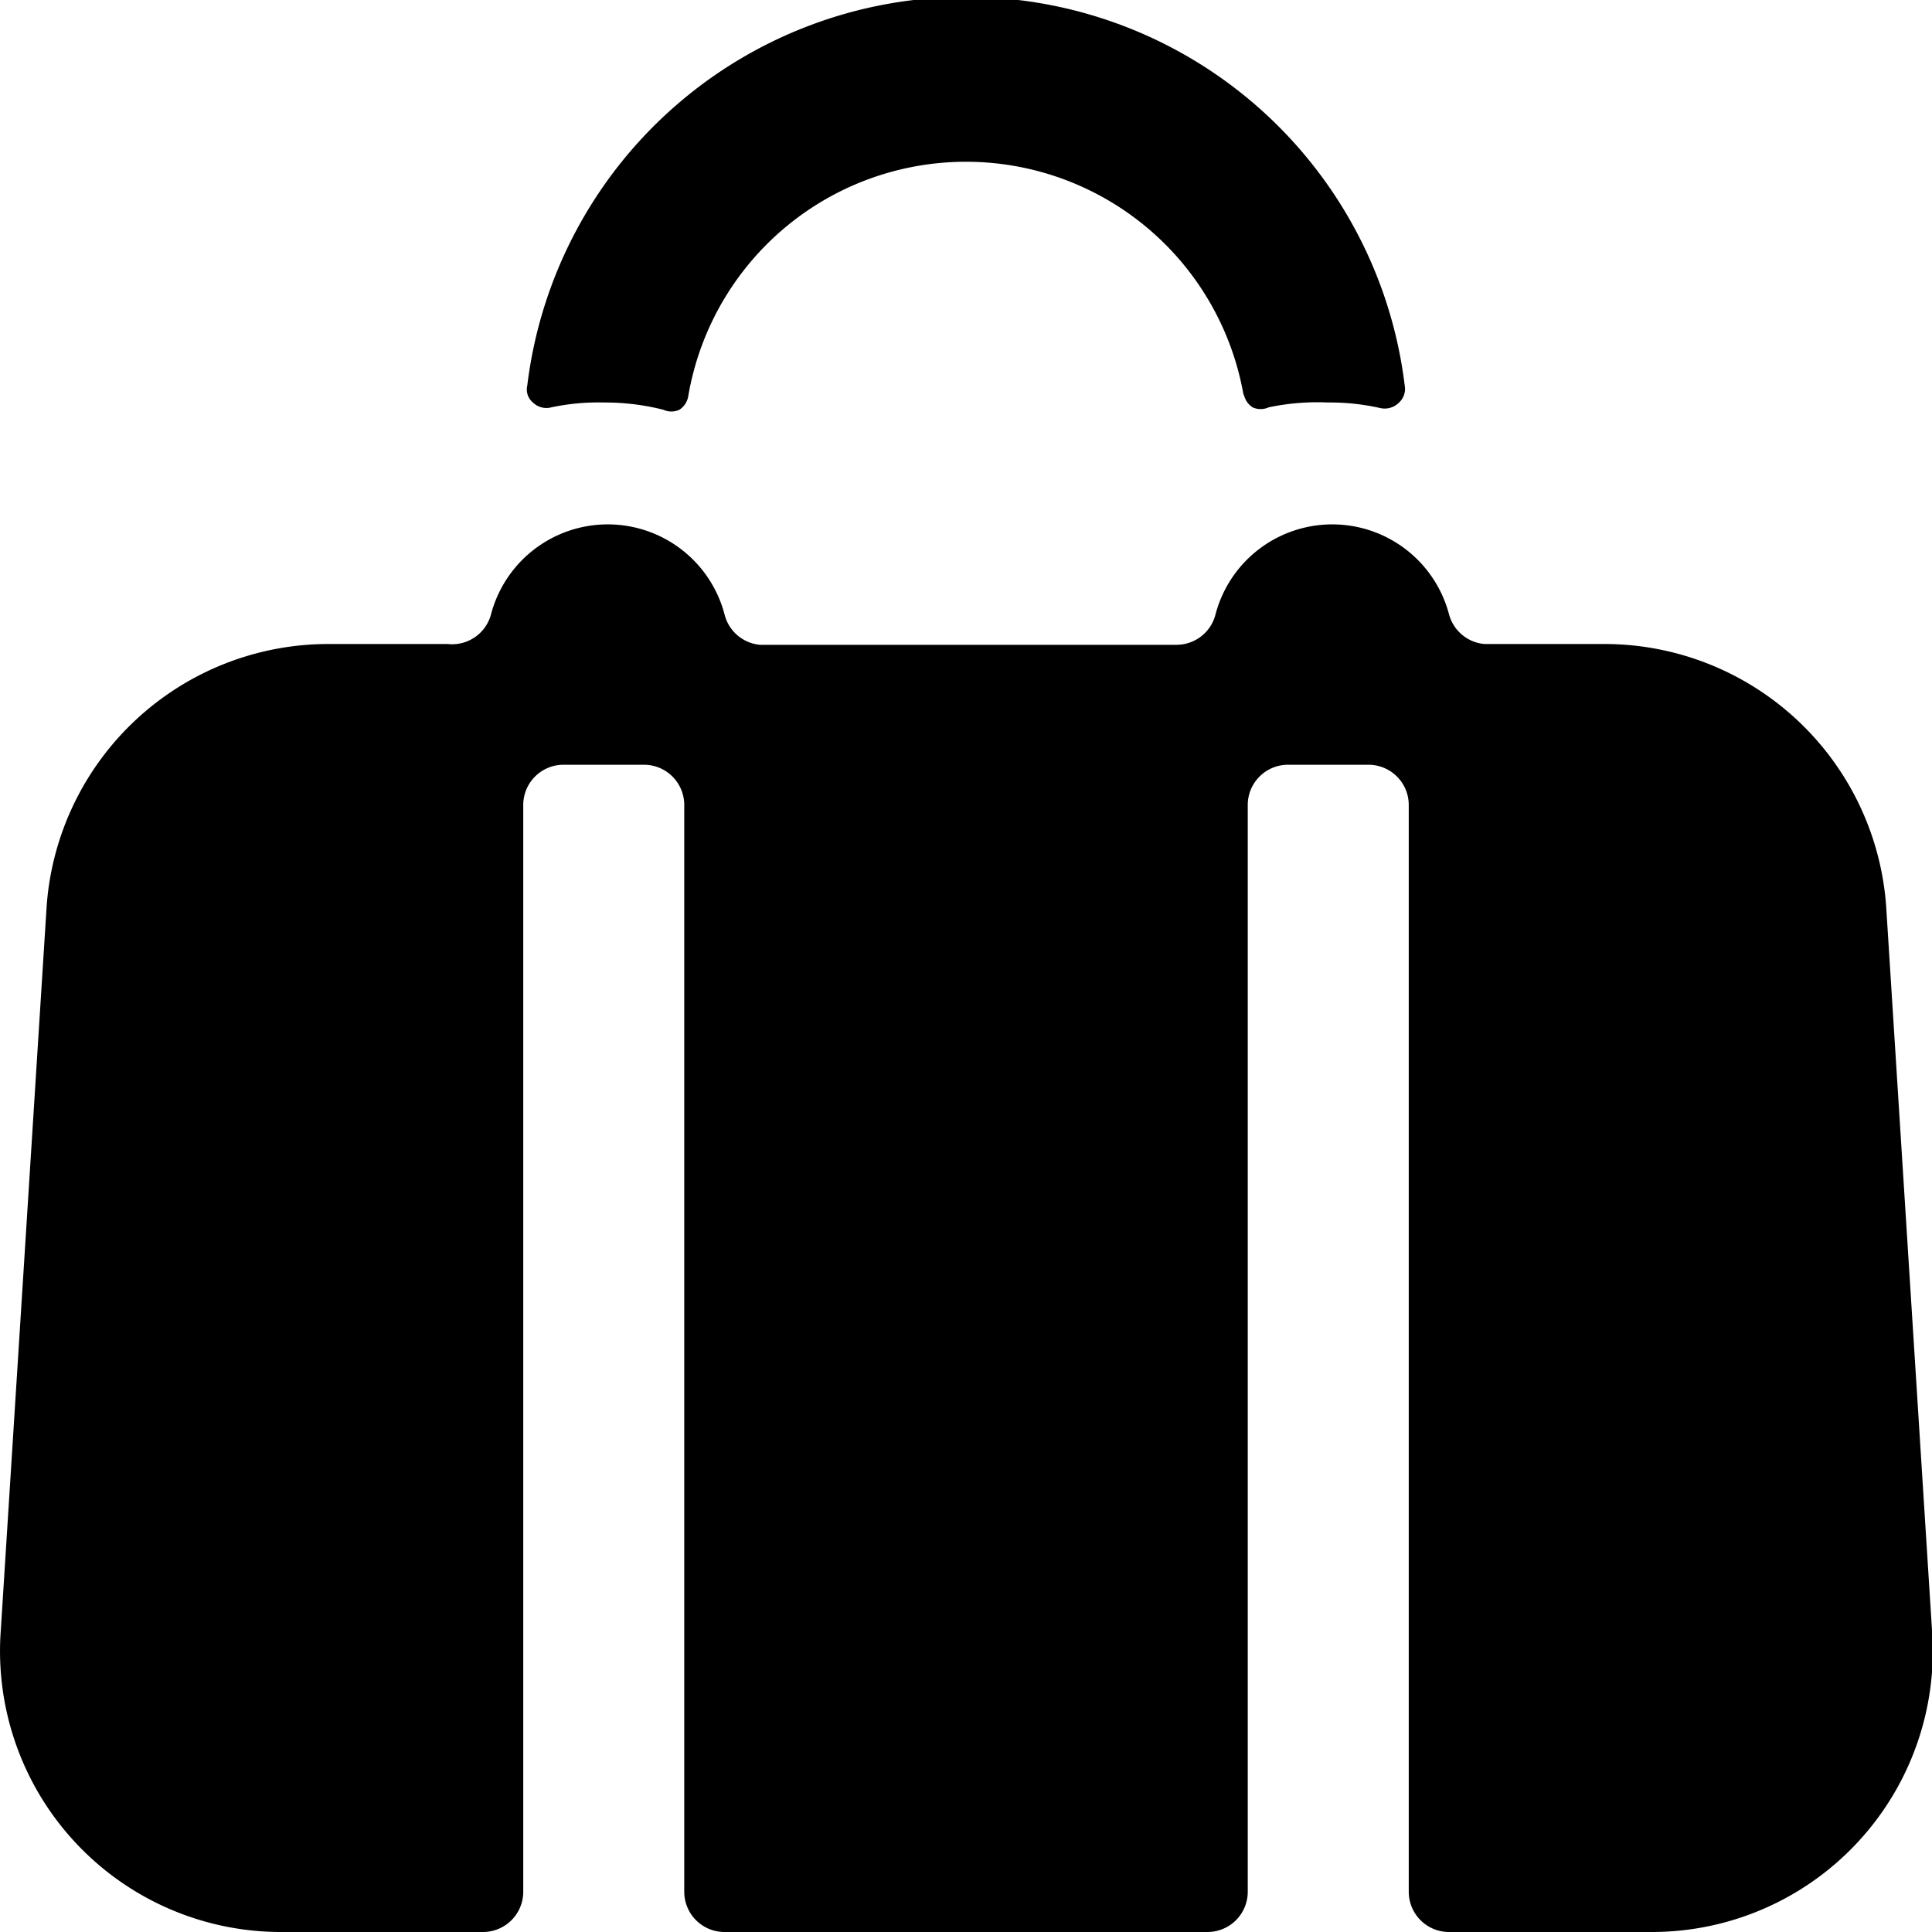 <svg xmlns="http://www.w3.org/2000/svg" viewBox="0 0 24 24"><g><path d="M15.45 4.89a0.25 0.25 0 0 0 0.11 0.17 0.24 0.24 0 0 0 0.2 0A2.94 2.94 0 0 1 16.5 5a2.81 2.81 0 0 1 0.65 0.07 0.25 0.25 0 0 0 0.23 -0.07 0.23 0.23 0 0 0 0.07 -0.21 5.49 5.49 0 0 0 -10.9 0 0.21 0.21 0 0 0 0.07 0.21 0.24 0.24 0 0 0 0.23 0.06A2.81 2.81 0 0 1 7.5 5a2.94 2.94 0 0 1 0.74 0.09 0.24 0.24 0 0 0 0.2 0 0.25 0.25 0 0 0 0.11 -0.17 3.5 3.5 0 0 1 6.9 0Z" fill="#000000" stroke-width="1"></path><path d="m24 20.25 -0.57 -9A3.51 3.51 0 0 0 19.93 8h-1.49a0.5 0.5 0 0 1 -0.44 -0.37 1.5 1.5 0 0 0 -2.9 0 0.5 0.5 0 0 1 -0.49 0.38H9.44A0.5 0.5 0 0 1 9 7.63a1.5 1.5 0 0 0 -2.9 0 0.5 0.5 0 0 1 -0.54 0.37H4.07a3.51 3.51 0 0 0 -3.49 3.25l-0.57 9A3.49 3.49 0 0 0 3.5 24H6a0.5 0.5 0 0 0 0.5 -0.5V10a0.5 0.5 0 0 1 0.5 -0.5h1a0.5 0.5 0 0 1 0.5 0.5v13.5a0.5 0.5 0 0 0 0.5 0.5h6a0.5 0.5 0 0 0 0.5 -0.5V10a0.5 0.5 0 0 1 0.5 -0.5h1a0.5 0.5 0 0 1 0.5 0.5v13.5a0.5 0.5 0 0 0 0.5 0.5h2.5a3.49 3.49 0 0 0 3.5 -3.75Z" fill="#000000" stroke-width="1"></path></g></svg>